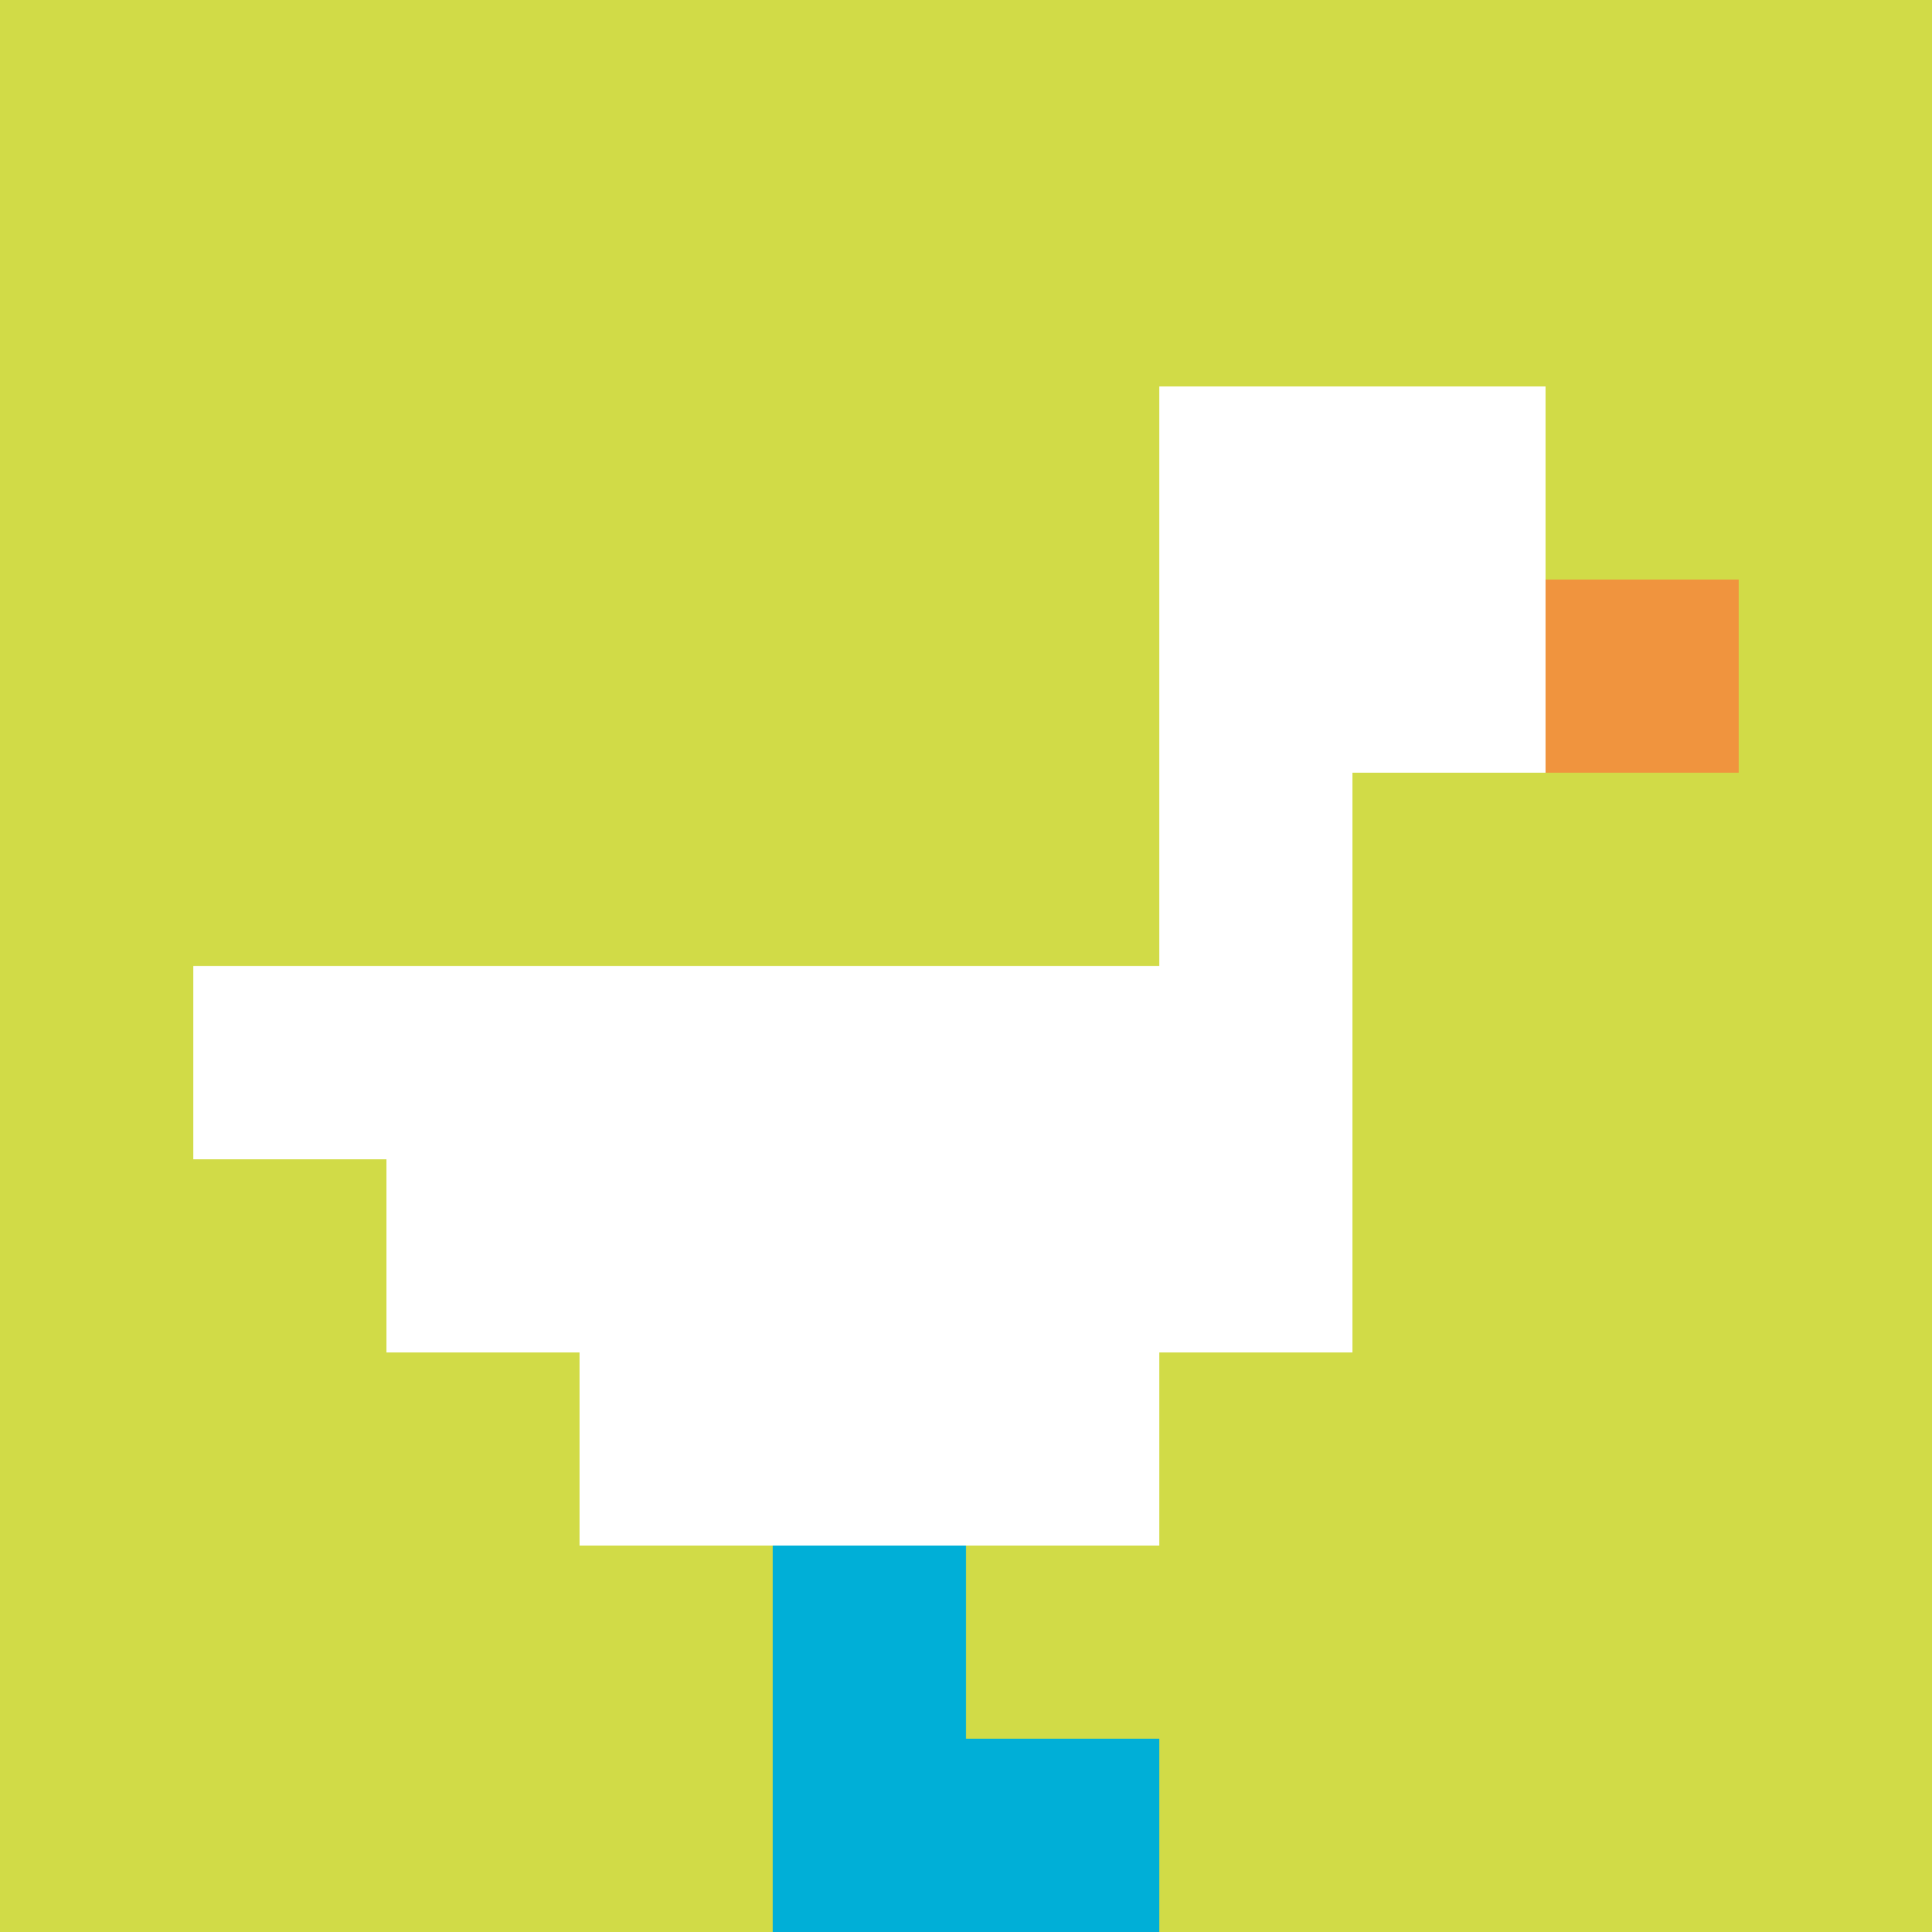 <svg xmlns="http://www.w3.org/2000/svg" version="1.1" width="953" height="953"><title>'goose-pfp-570740' by Dmitri Cherniak</title><desc>seed=570740
backgroundColor=#ffffff
padding=0
innerPadding=0
timeout=500
dimension=1
border=false
Save=function(){return n.handleSave()}
frame=8557

Rendered at Sat Sep 21 2024 00:43:08 GMT+0000 (Coordinated Universal Time)
Generated in &lt;1ms
</desc><defs></defs><rect width="100%" height="100%" fill="#ffffff"></rect><g><g id="0-0"><rect x="0" y="0" height="953" width="953" fill="#D1DB47"></rect><g><rect id="0-0-6-2-2-2" x="571.8" y="190.6" width="190.6" height="190.6" fill="#ffffff"></rect><rect id="0-0-6-2-1-4" x="571.8" y="190.6" width="95.3" height="381.2" fill="#ffffff"></rect><rect id="0-0-1-5-5-1" x="95.3" y="476.5" width="476.5" height="95.3" fill="#ffffff"></rect><rect id="0-0-2-5-5-2" x="190.6" y="476.5" width="476.5" height="190.6" fill="#ffffff"></rect><rect id="0-0-3-5-3-3" x="285.9" y="476.5" width="285.9" height="285.9" fill="#ffffff"></rect><rect id="0-0-8-3-1-1" x="762.4" y="285.9" width="95.3" height="95.3" fill="#F0943E"></rect><rect id="0-0-4-8-1-2" x="381.2" y="762.4" width="95.3" height="190.6" fill="#00AFD7"></rect><rect id="0-0-4-9-2-1" x="381.2" y="857.7" width="190.6" height="95.3" fill="#00AFD7"></rect></g><rect x="0" y="0" stroke="white" stroke-width="0" height="953" width="953" fill="none"></rect></g></g></svg>